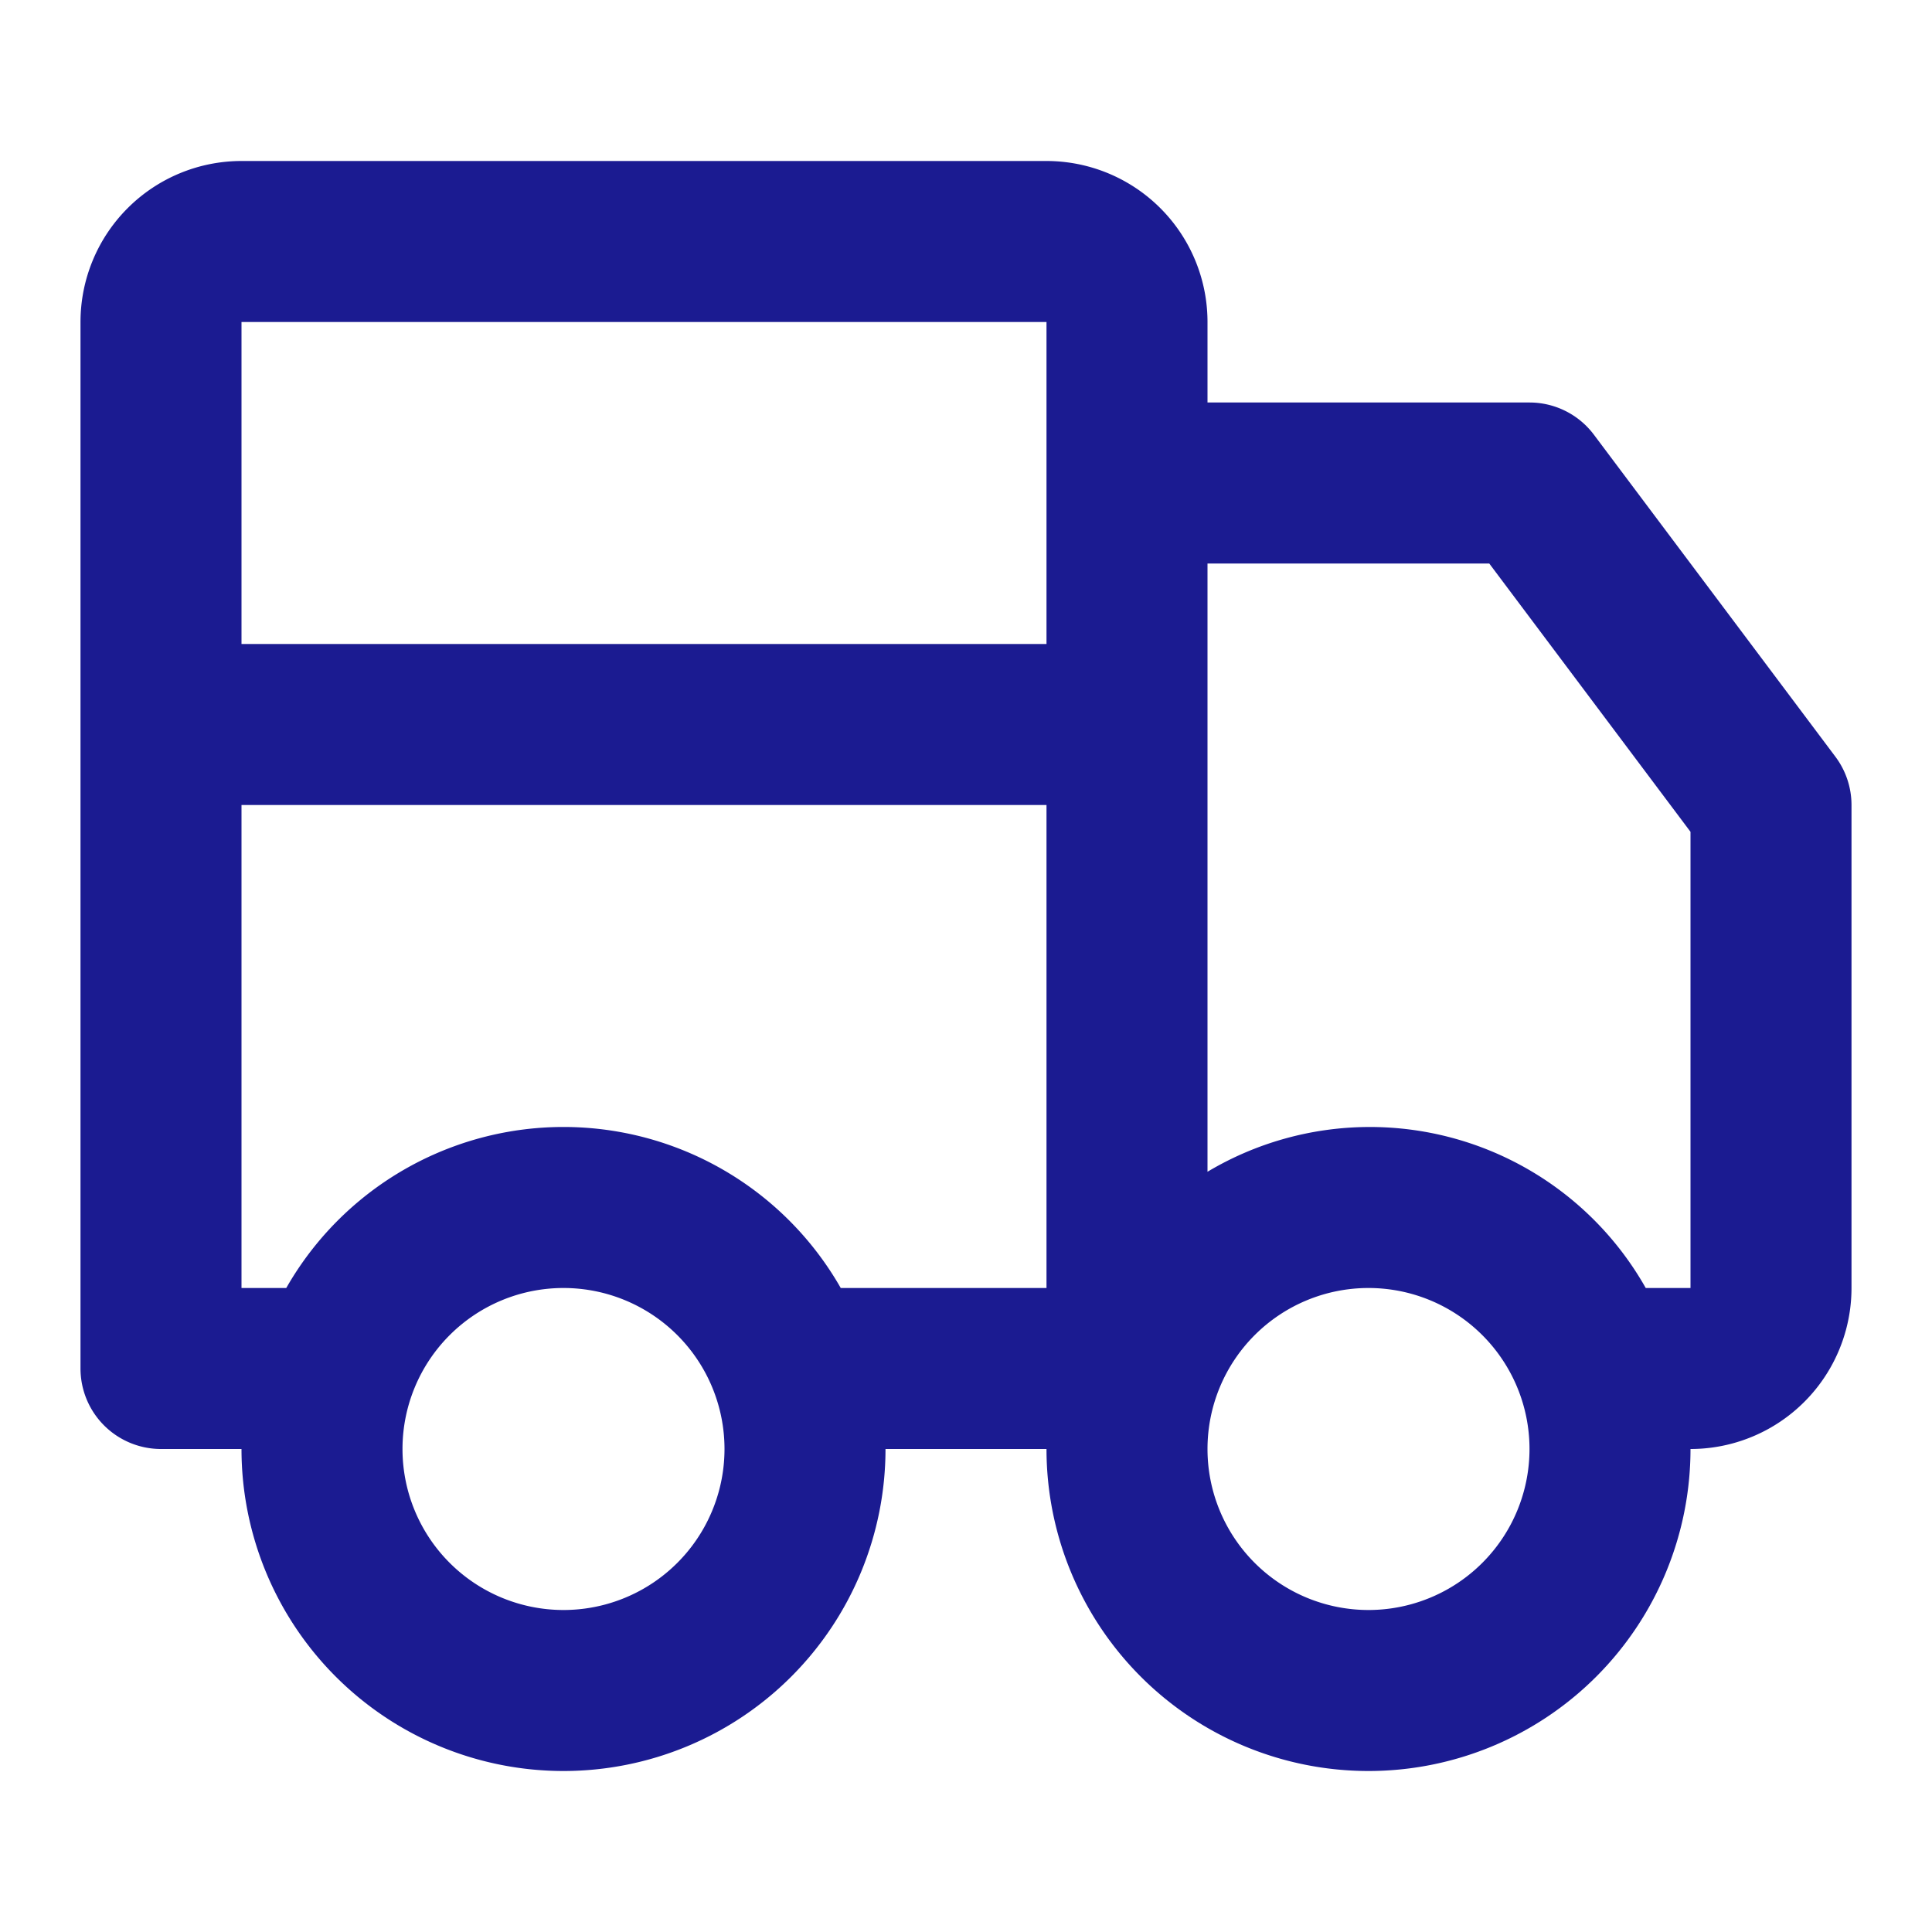 <!DOCTYPE svg PUBLIC "-//W3C//DTD SVG 1.1//EN" "http://www.w3.org/Graphics/SVG/1.1/DTD/svg11.dtd">
<!-- Uploaded to: SVG Repo, www.svgrepo.com, Transformed by: SVG Repo Mixer Tools -->
<svg fill="#1B1B91" width="800px" height="800px" viewBox="0 0 24 24" xmlns="http://www.w3.org/2000/svg">
<g id="SVGRepo_bgCarrier" stroke-width="0"/>
<g id="SVGRepo_tracerCarrier" stroke-linecap="round" stroke-linejoin="round"/>
<g id="SVGRepo_iconCarrier">
<path d="M19.8,5.4A1,1,0,0,0,19,5H15V4a2,2,0,0,0-2-2H3A2,2,0,0,0,1,4V17a1,1,0,0,0,1,1H3a4,4,0,0,0,8,0h2a4,4,0,0,0,8,0,2,2,0,0,0,2-2V10a1,1,0,0,0-.2-.6ZM7,20a2,2,0,1,1,2-2A2,2,0,0,1,7,20Zm6-4H10.444a3.965,3.965,0,0,0-6.888,0H3V10H13ZM13,6V8H3V4H13Zm4,14a2,2,0,1,1,2-2A2,2,0,0,1,17,20Zm4-4h-.556A3.936,3.936,0,0,0,15,14.556V7h3.5L21,10.333Z"/>
</g>
</svg>
